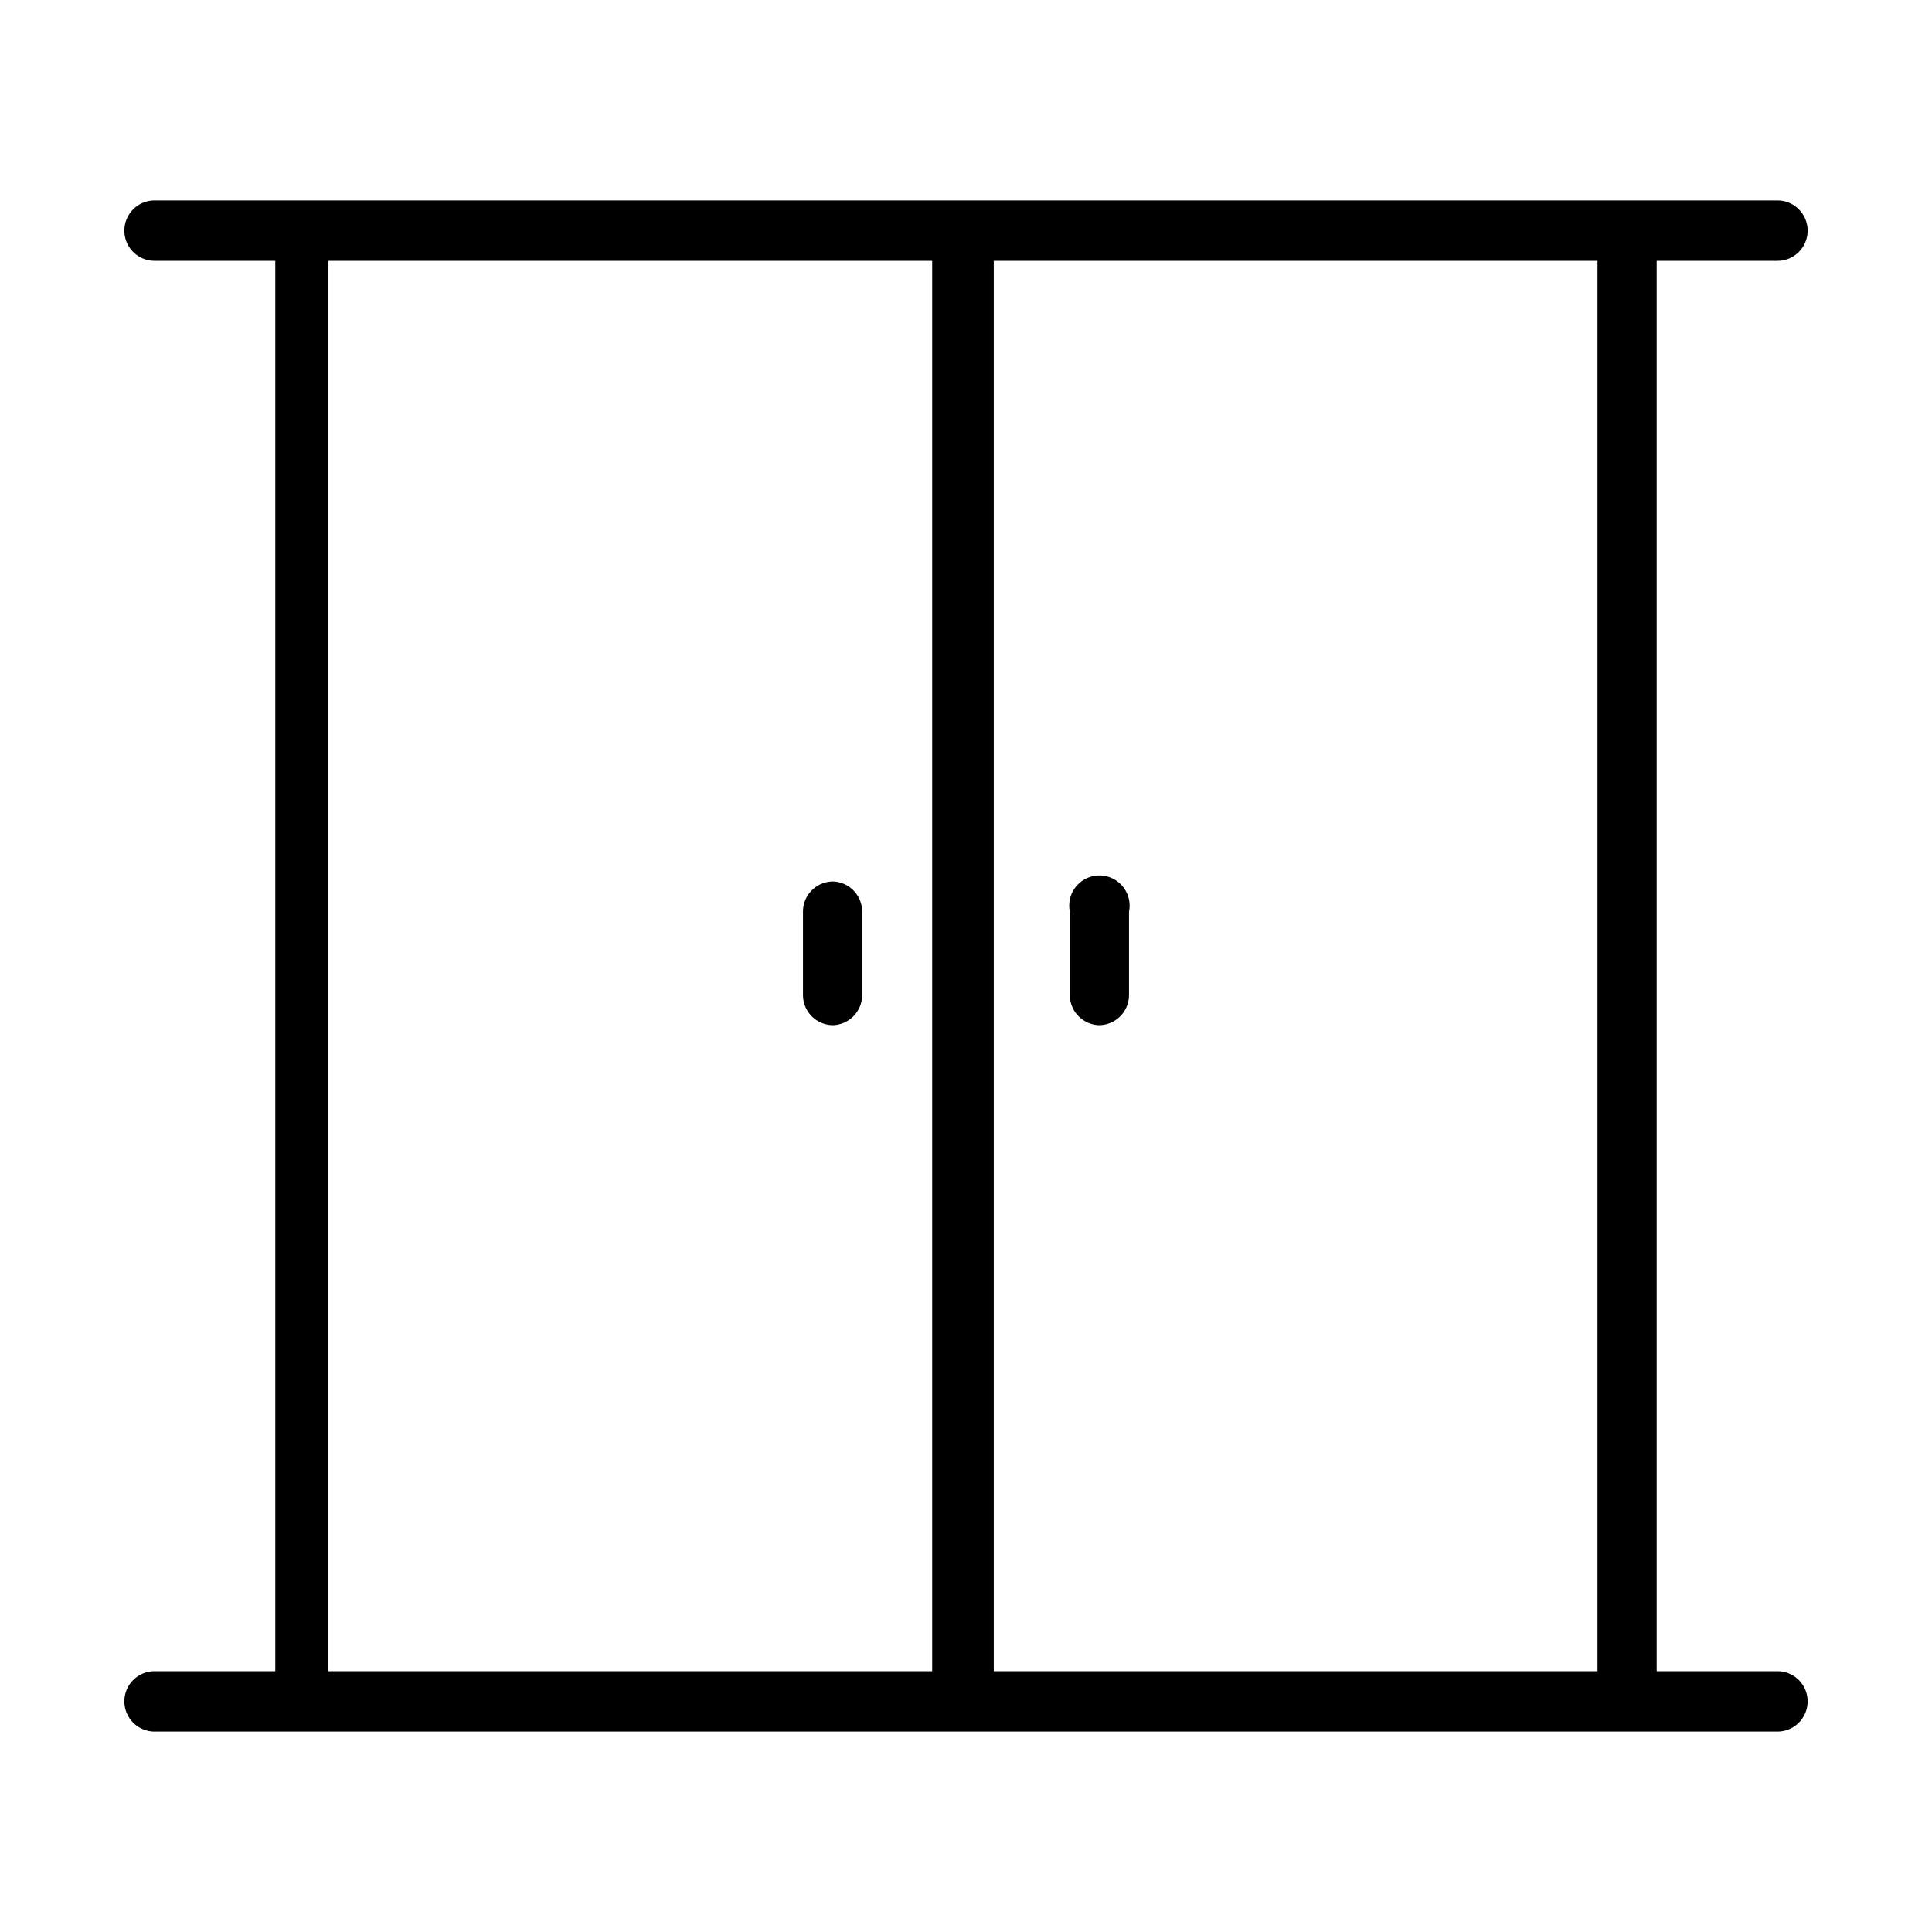 <svg data-name="7f6d6490-c909-460d-ac4b-e3cff78328ef" xmlns="http://www.w3.org/2000/svg" viewBox="0 0 16 16" class="icon icon-built-in-closet icon" role="img" aria-labelledby="icon-built-in-closet-description">
<title id="icon-built-in-closet-description">built in-closet
</title>
    
<path d="M6.9 8.49a.25.25 0 00.24-.25v-.69a.25.25 0 00-.24-.25.25.25 0 00-.25.25v.69a.25.25 0 00.25.25zM9.1 8.49a.25.25 0 00.25-.25v-.69a.25.25 0 10-.49 0v.69a.25.25 0 00.24.25z"/>
    
<path d="M14.72 13.84h-1V2.16h1a.25.25 0 000-.5H1.28a.25.25 0 000 .5h1v11.68h-1a.25.25 0 100 .5h13.44a.25.25 0 100-.5zm-7 0h-5V2.16h5zm5.51 0h-5V2.16h5z"/>
</svg>